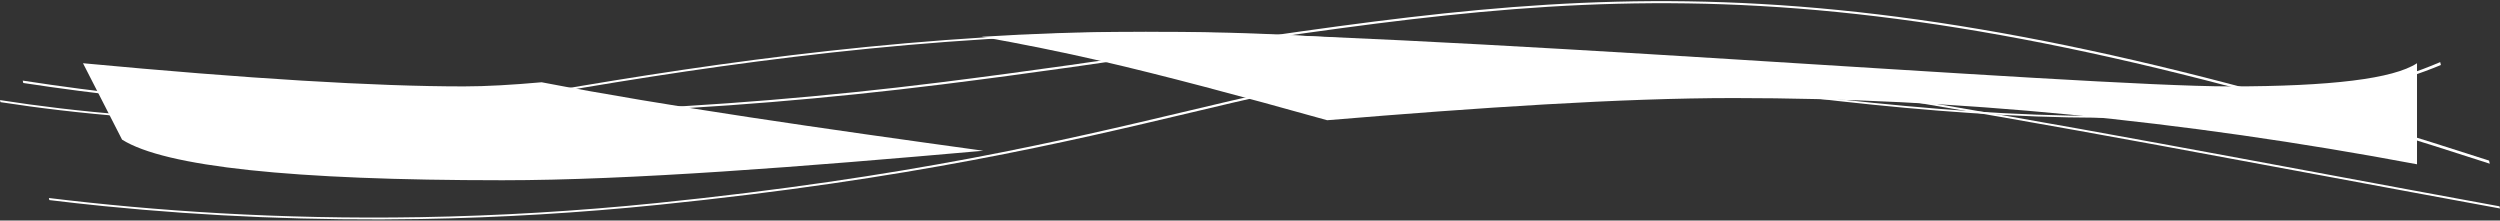 <?xml version="1.0" encoding="UTF-8"?>
<svg width="2199px" height="194px" viewBox="0 0 2199 194" version="1.1" xmlns="http://www.w3.org/2000/svg" xmlns:xlink="http://www.w3.org/1999/xlink">
    <rect x="0" y="0" width="2199" height="194" fill="#333333" stroke="none"/>
    <title>Group</title>
    <g id="Desktop-large-Final" stroke="none" stroke-width="1" fill="none" fill-rule="evenodd">
        <g id="Exceptional-experiences" transform="translate(170, -987)" fill="#FFFFFF">
            <g id="Group" transform="translate(-170, 987.549)">
                <g id="Group-44">
                    <path d="M2045.998,152.676 C1848.56,115.932 1662.081,81.227 1519.557,63.095 C1451.247,54.405 1391.157,50.644 1335.855,51.595 C1228.467,53.442 1147.48,72.668 1044.939,97.009 C935.133,123.074 798.479,155.511 577.478,178.066 C508.413,185.114 438.468,189.287 369.569,190.472 C245.205,192.612 134.639,184.803 43,173.614 L43.413,175.442 C59.298,177.372 75.265,179.15 91.307,180.754 C182.64,189.889 276.469,193.703 370.188,192.092 C439.527,190.899 509.916,186.696 579.394,179.606 C801.18,156.974 938.194,124.45 1048.29,98.318 C1150.156,74.135 1230.627,55.034 1336.474,53.215 C1390.958,52.277 1450.287,55.997 1517.836,64.59 C1659.956,82.669 1846.263,117.343 2043.508,154.051 C2095.294,163.689 2147.367,173.378 2199,182.833 L2198.572,180.924 C2147.895,171.638 2096.809,162.133 2045.998,152.676" id="Fill-11"></path>
                    <path d="M1548.865,2.928 C1373.265,-6.989 1229.217,14.306 1046.859,41.267 C977.918,51.46 906.623,62 825.77,72.063 C625.584,96.978 431.893,104.403 250.02,94.129 C250.007,94.129 249.966,94.127 249.953,94.126 C160.984,89.099 83.993,80.258 20,70.352 L20.477,72.45 C82.522,81.947 159.249,90.829 249.256,95.914 C249.276,95.916 249.296,95.916 249.318,95.916 C432.284,106.251 627.068,98.794 828.252,73.756 C909.267,63.671 980.637,53.119 1049.659,42.917 C1231.104,16.093 1374.42,-5.096 1548.163,4.718 C1726.156,14.77 1925.753,57.402 2190,143.451 L2189.383,140.708 C1926.426,55.363 1727.084,12.995 1548.865,2.928" id="Fill-16"></path>
                    <path d="M2115.533,65.688 C2047.525,87.791 1968.888,99.397 1875.104,101.169 C1875.104,101.169 1875.082,101.169 1875.077,101.17 C1727.262,103.961 1569.384,81.933 1416.697,60.634 C1379.914,55.502 1345.168,50.656 1310.591,46.155 C1199.452,31.691 1089.644,25.715 974.885,27.883 C779.024,31.586 601.665,58.779 453.999,84.891 C387.49,96.652 318.385,103.283 248.604,104.603 C151.463,106.44 65.307,97.671 0,87.496 L0.415,89.308 C66.116,99.424 152.232,108.038 249.255,106.203 C319.821,104.869 389.653,98.171 456.83,86.292 C603.998,60.267 780.712,33.166 975.533,29.484 C1089.453,27.331 1198.459,33.264 1308.803,47.625 C1343.313,52.115 1378.029,56.96 1414.778,62.087 C1568.07,83.472 1726.586,105.585 1875.722,102.769 C1875.74,102.77 1875.74,102.77 1875.752,102.769 C1970.847,100.972 2050.567,89.214 2119.448,66.825 C2128.82,63.78 2138.029,60.365 2147,56.643 L2146.415,54.084 C2136.404,58.364 2126.068,62.263 2115.533,65.688" id="Fill-25"></path>
                </g>
                <path d="M73,55.069 C217.907,68.657 329.573,75.451 408,75.451 C427.86,75.451 450.811,74.083 476.428,71.809 C587.267,93.08 724.032,112.597 864.922,132.051 C705.458,146.154 554.278,158 441.919,158 C256.868,158 145.353,146.094 107.374,122.283 L73,55.069 Z M997.84,27.451 C1243.967,27.451 1828.456,75.451 1961.728,75.451 C2050.576,75.451 2105.333,68.657 2126,55.069 L2126,143.951 C1919.333,105.118 1719,85.701 1525,85.701 C1425.714,85.701 1300.41,94.117 1167.376,105.207 C1091.055,83.823 1022.265,65.523 969.129,53.255 C933.615,45.056 898.293,37.982 863.512,31.793 C907.221,29.103 952.186,27.451 997.84,27.451 Z" id="Combined-Shape"></path>
            </g>
        </g>
    </g>
</svg>